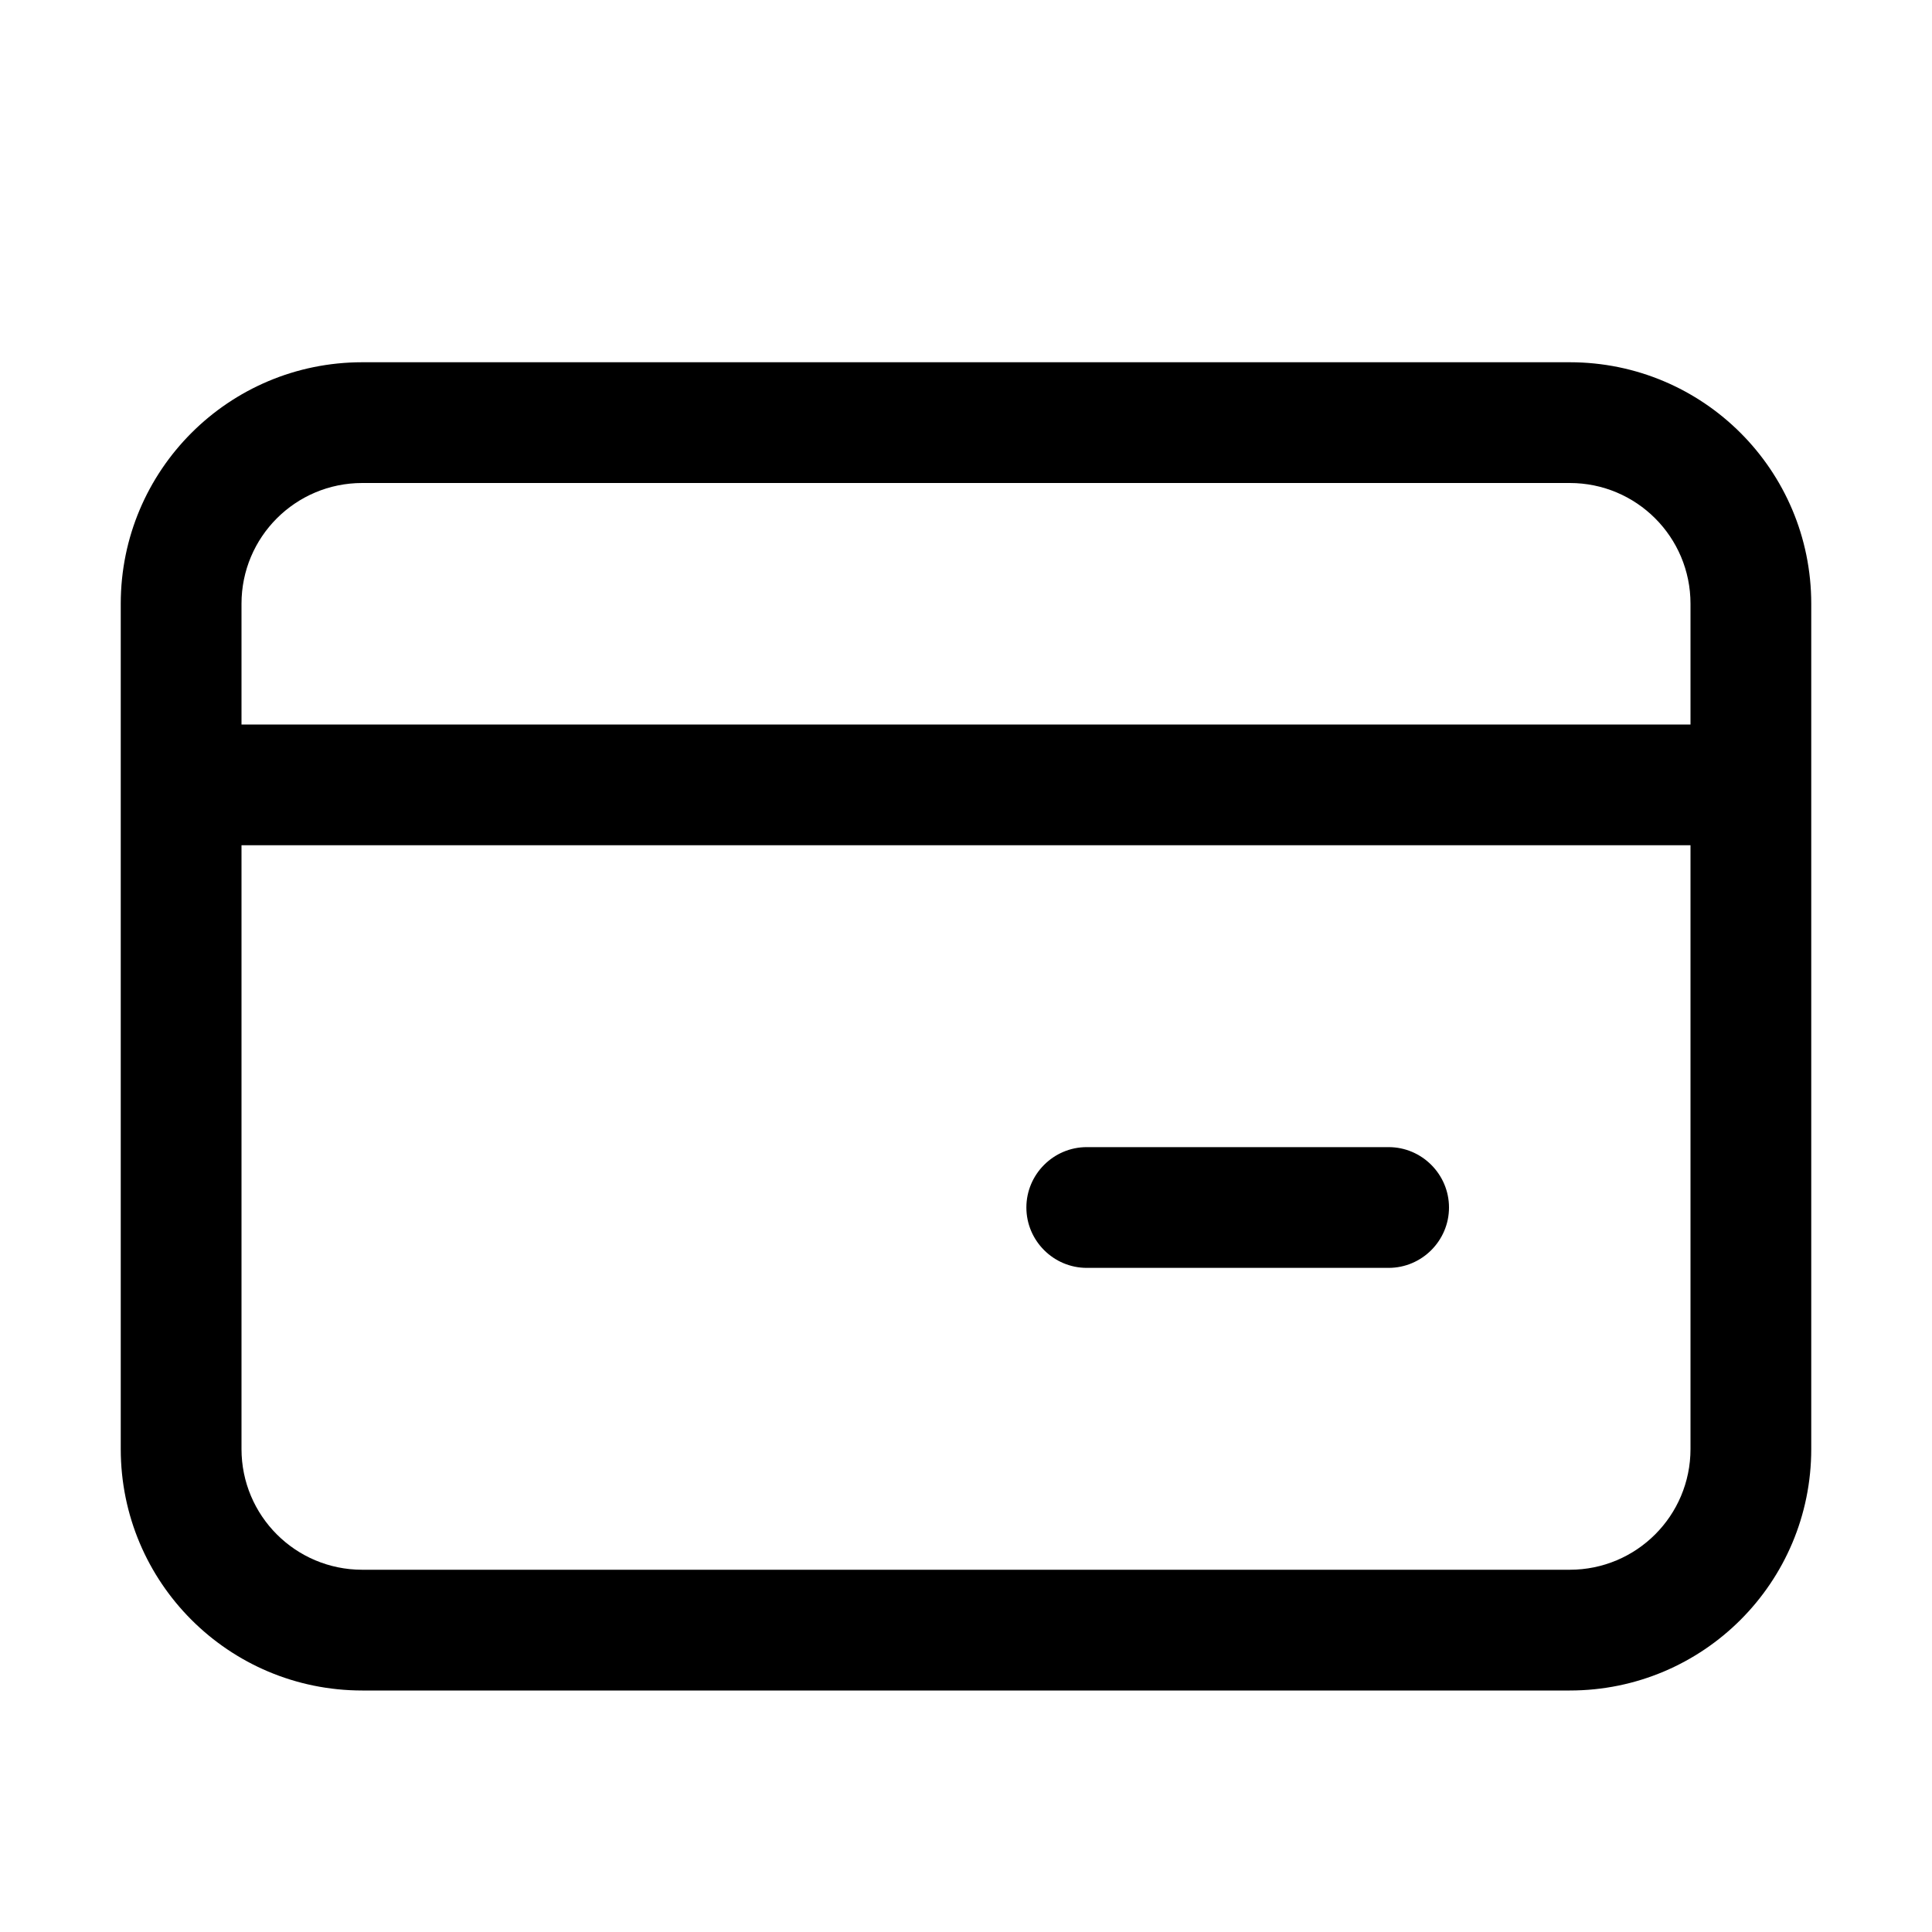 <svg xmlns="http://www.w3.org/2000/svg" viewBox="0 0 576 576"><!--! Font Awesome Pro 7.1.0 by @fontawesome - https://fontawesome.com License - https://fontawesome.com/license (Commercial License) Copyright 2025 Fonticons, Inc. --><path fill="currentColor" d="M324 342C314.1 342 306 350.1 306 360C306 369.9 314.1 378 324 378L414 378C423.9 378 432 369.9 432 360C432 350.1 423.9 342 414 342L324 342zM108 108C68.2 108 36 140.2 36 180L36 432C36 471.8 68.2 504 108 504L468 504C507.8 504 540 471.8 540 432L540 180C540 140.2 507.8 108 468 108L108 108zM504 216L72 216L72 180C72 160.1 88.1 144 108 144L468 144C487.9 144 504 160.1 504 180L504 216zM72 252L504 252L504 432C504 451.9 487.9 468 468 468L108 468C88.1 468 72 451.9 72 432L72 252z"/></svg>